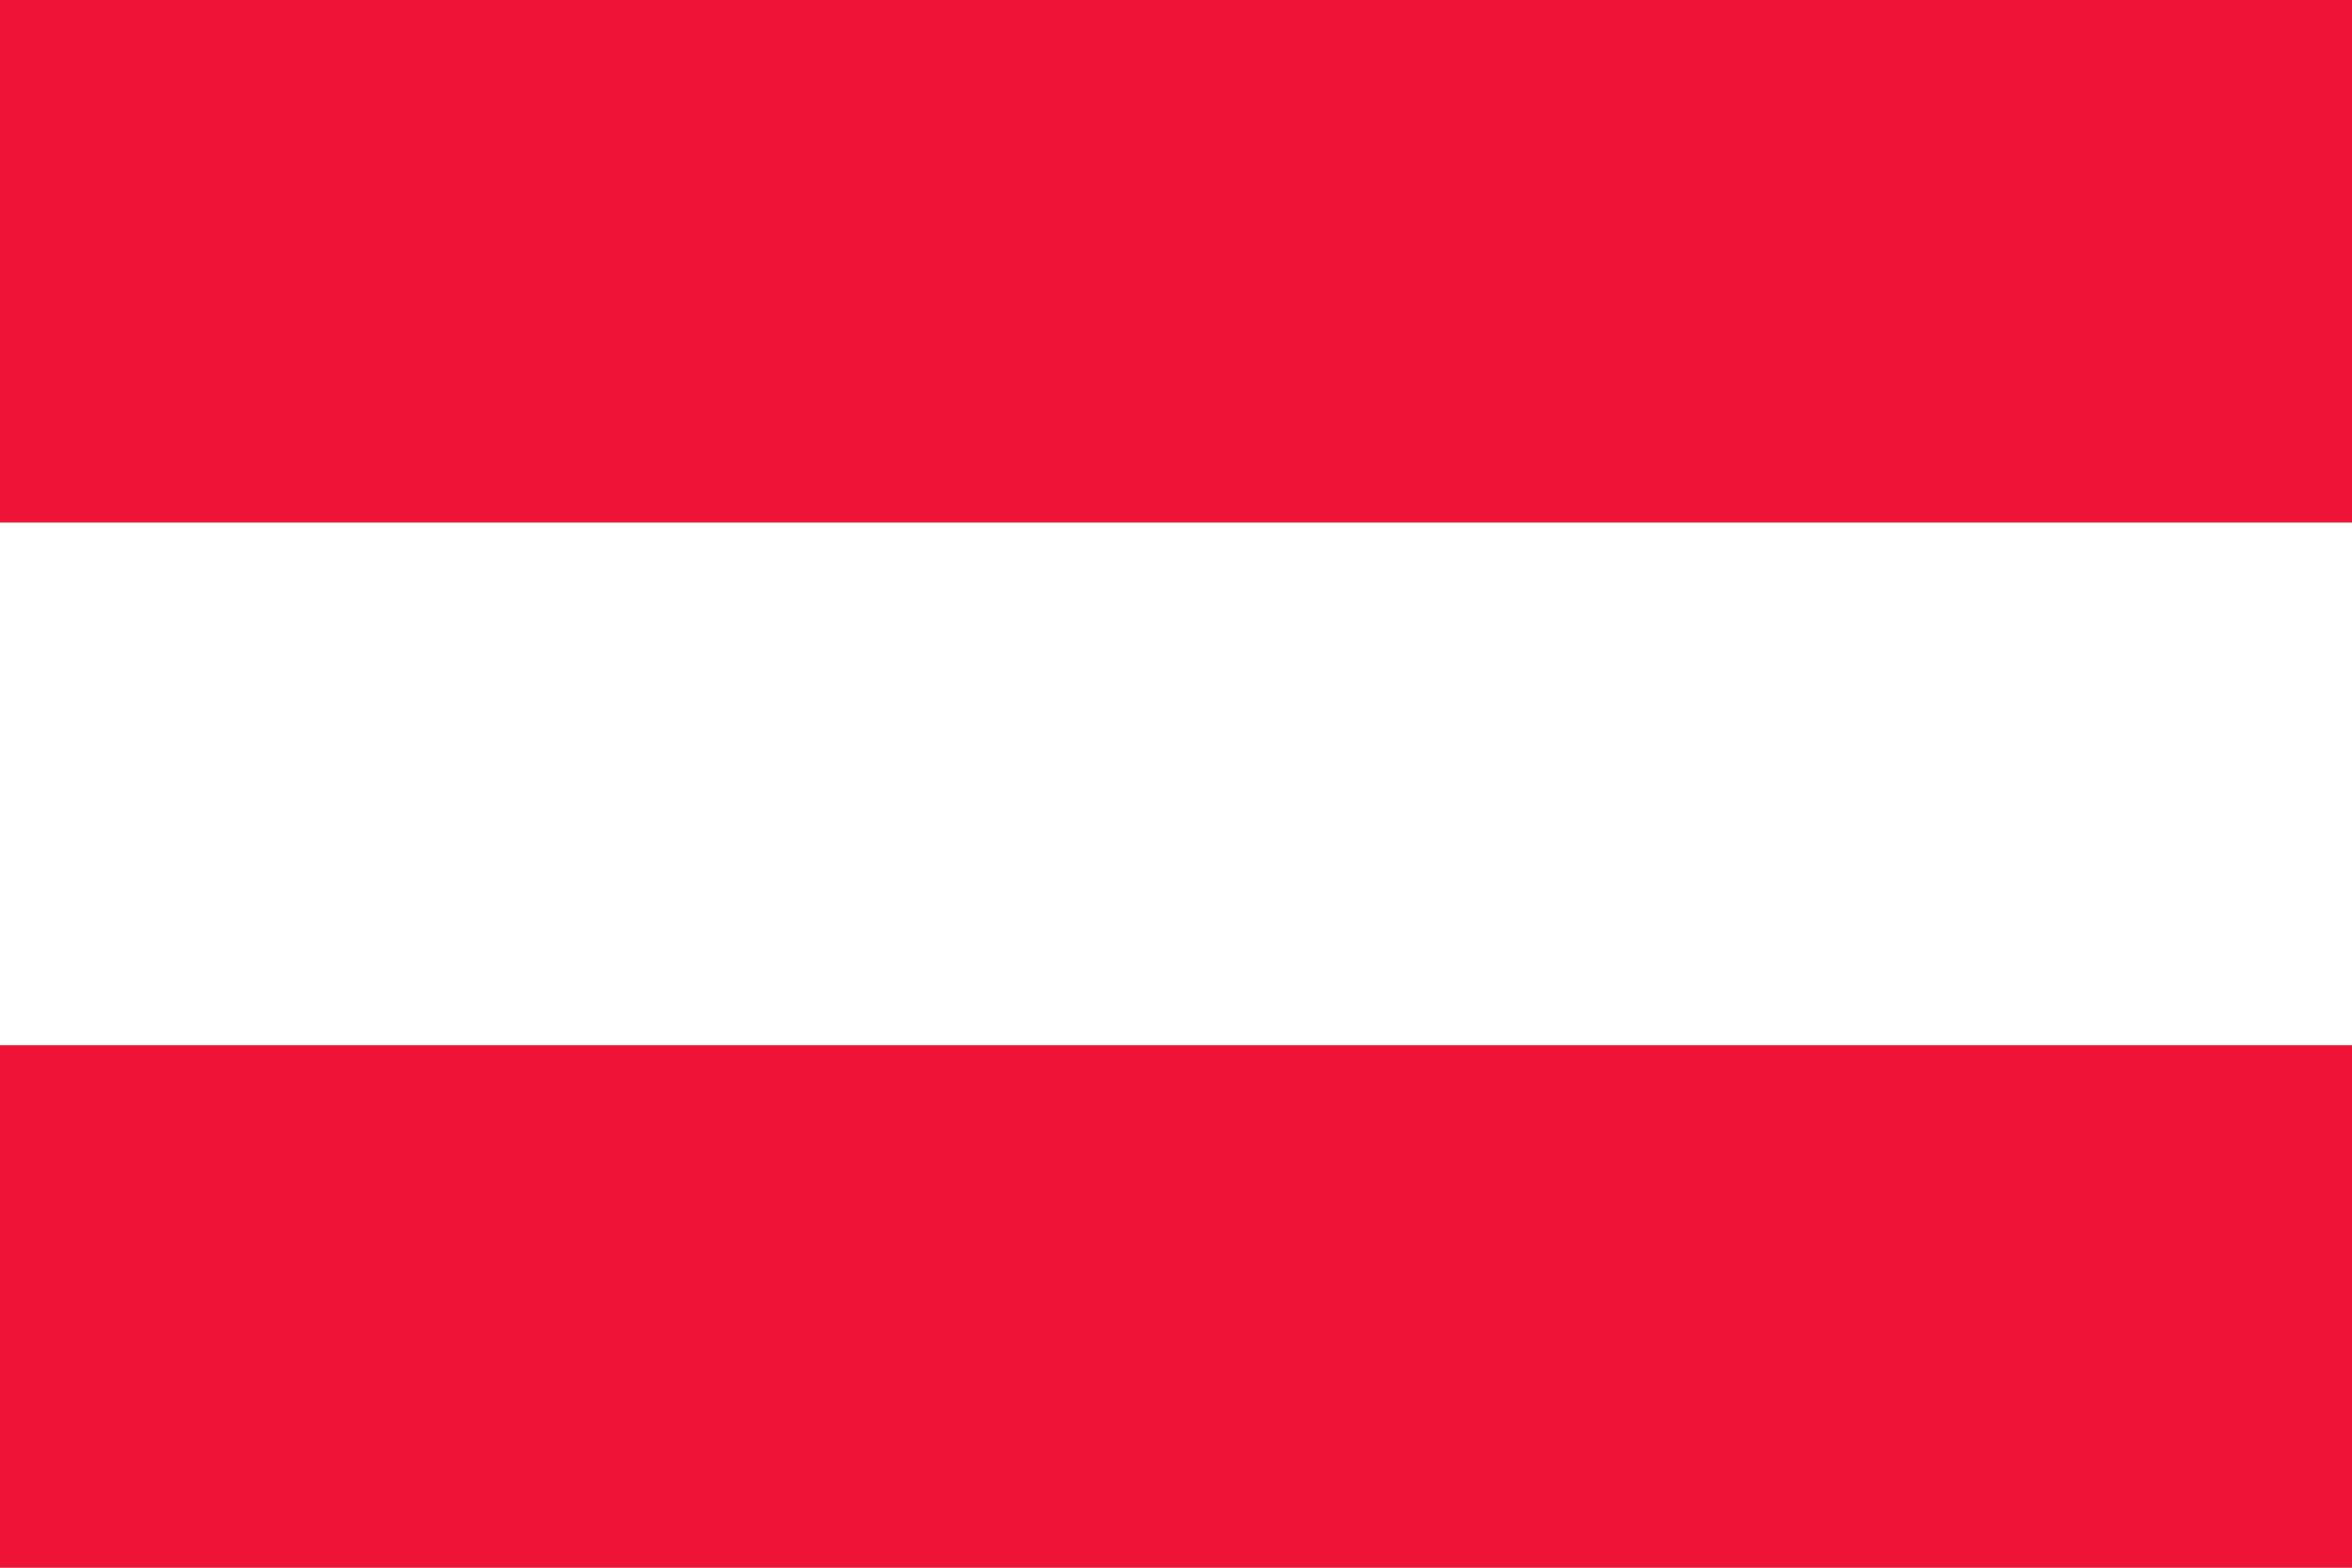 <svg width="60" height="40" viewBox="0 0 60 40" fill="none" xmlns="http://www.w3.org/2000/svg">
<rect x="0" y="0" width="60" height="40" fill="#333333" stroke="none"/>
<g clip-path="url(#clip0_1988_4119)">
<path d="M0 0H60V40H0V0Z" fill="white"/>
<path d="M0 0H60V13.332H0V0ZM0 26.668H60V40H0V26.668Z" fill="#EF1338"/>
</g>
<defs>
<clipPath id="clip0_1988_4119">
<rect width="60" height="40" fill="white"/>
</clipPath>
</defs>
</svg>
